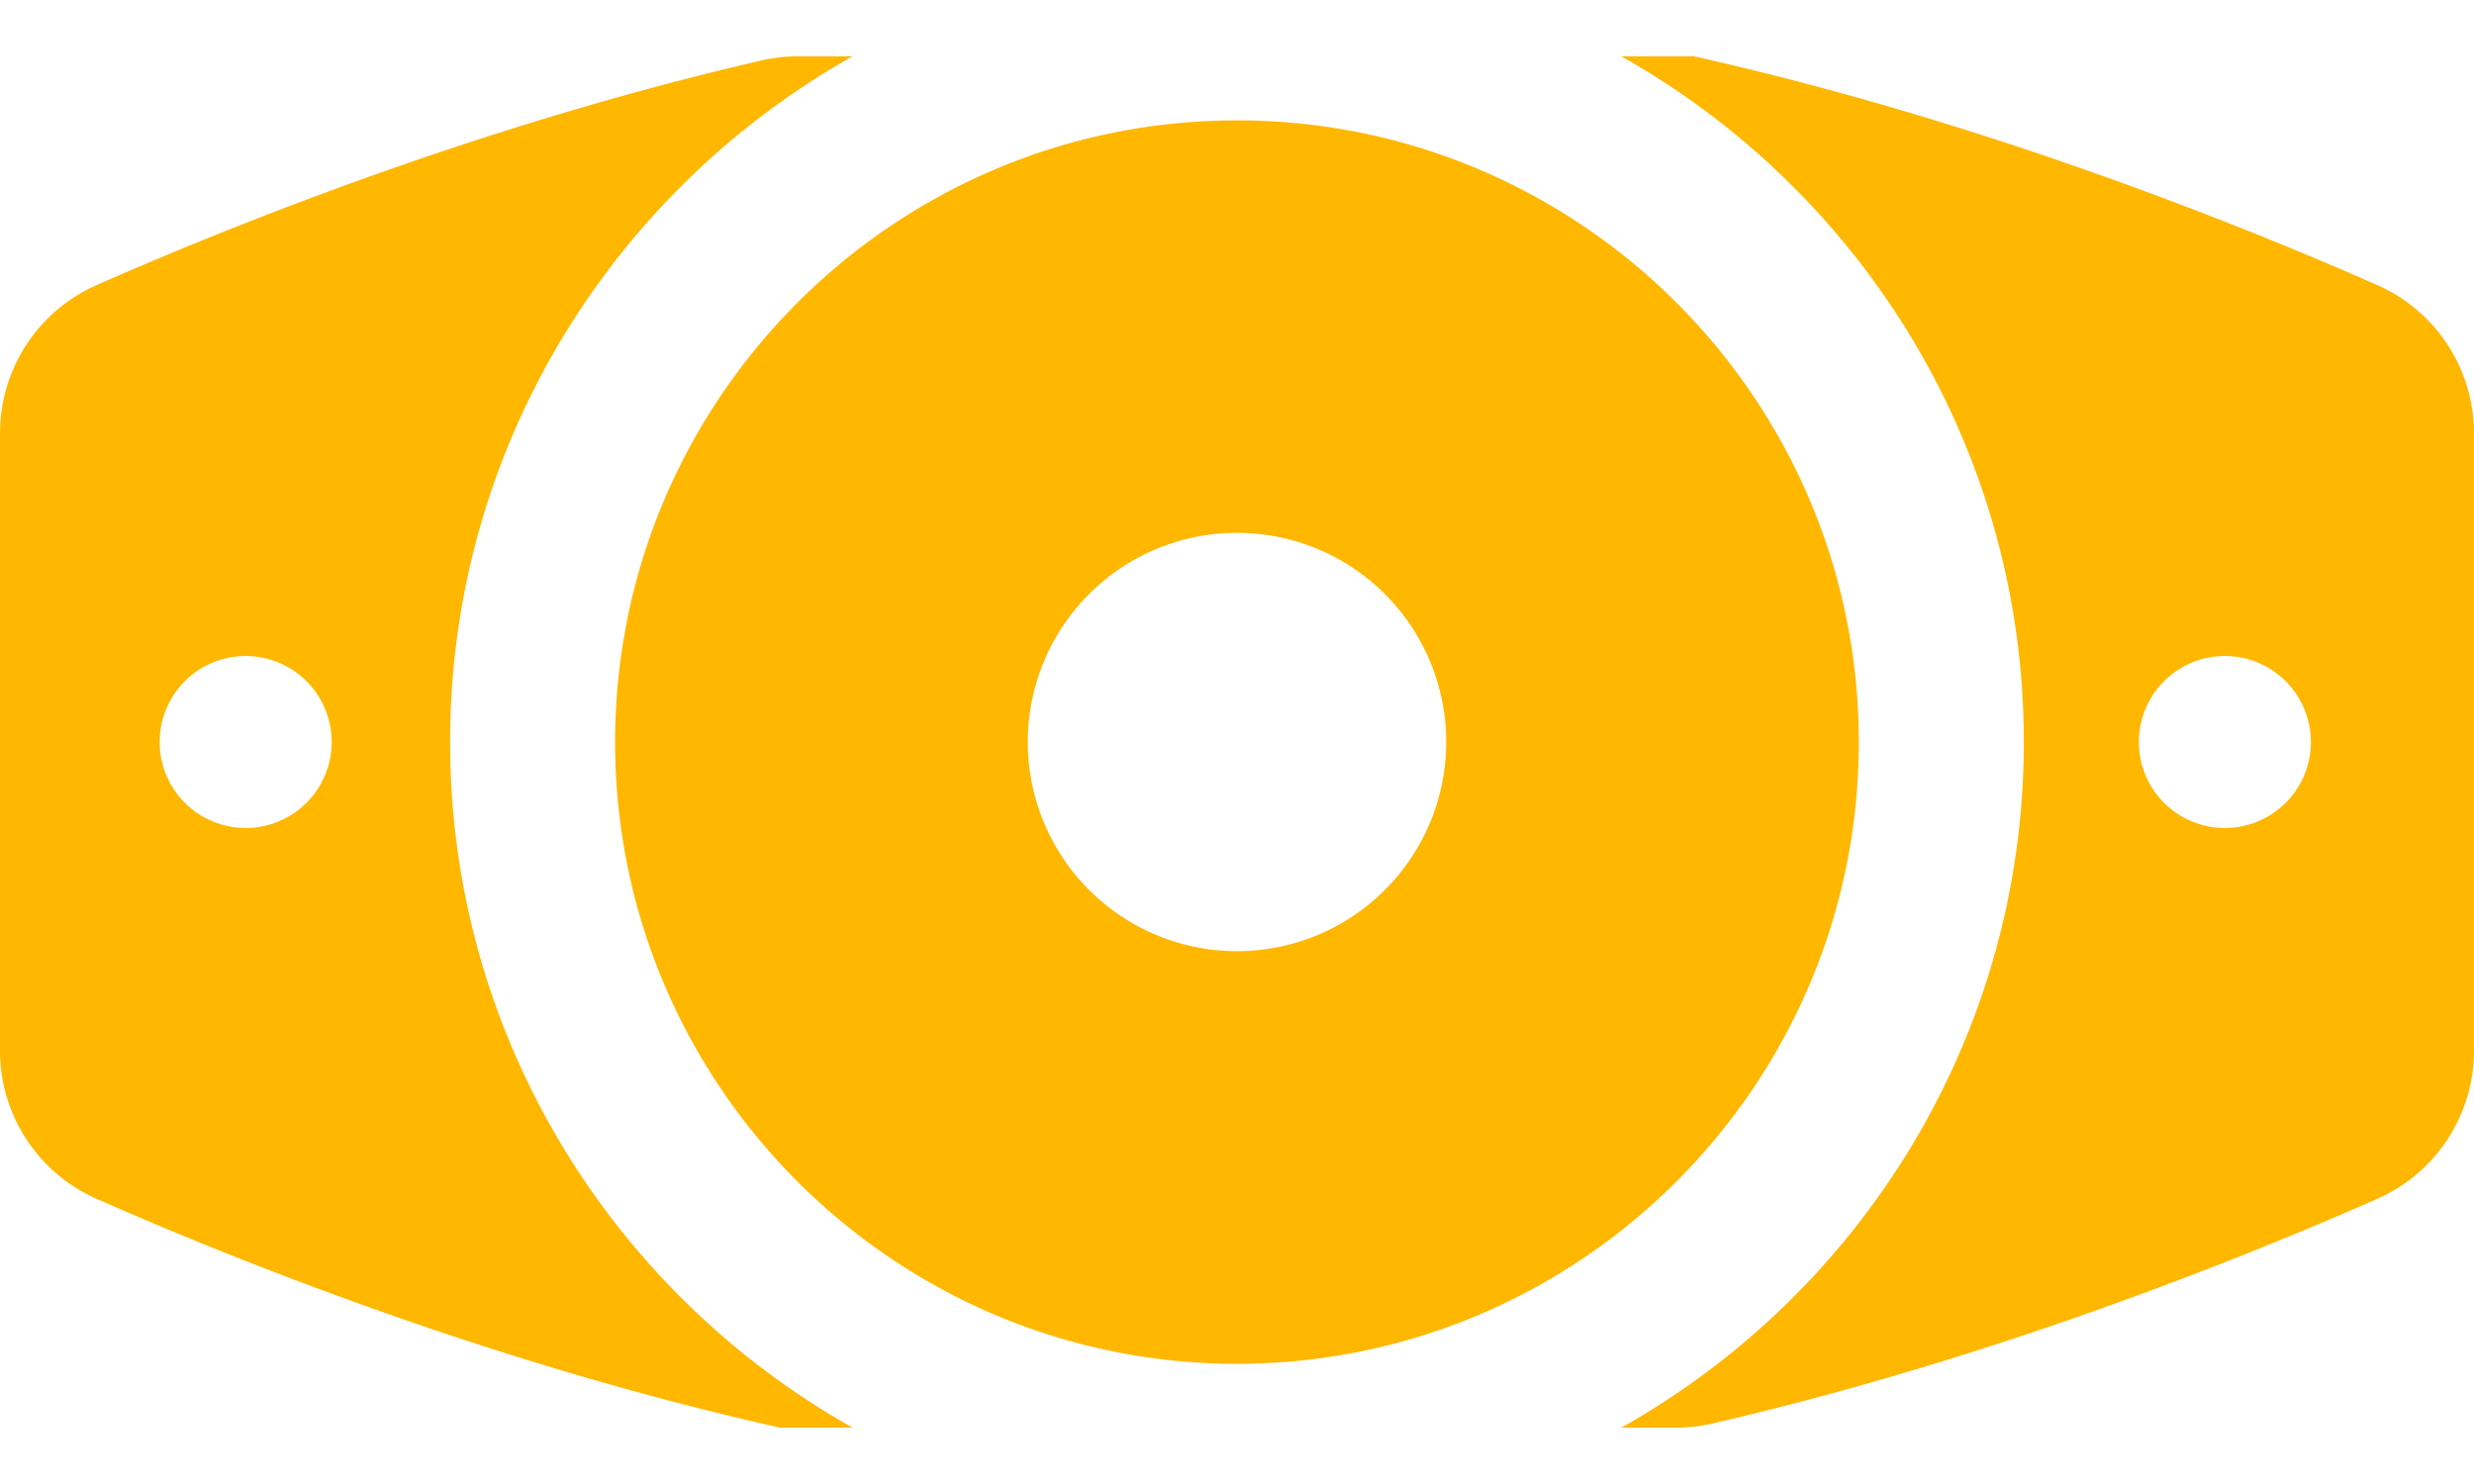 <svg xmlns="http://www.w3.org/2000/svg" width="30" height="18" viewBox="0 0 30 18">
    <path fill="#FFB700" fill-rule="evenodd" d="M26.979 10.043a1.043 1.043 0 1 0 0-2.086 1.043 1.043 0 0 0 0 2.086zm1.846-6.586A1.966 1.966 0 0 1 30 5.26v7.479c0 .783-.459 1.488-1.175 1.803-1.598.705-4.65 1.937-8.058 2.724a2.074 2.074 0 0 1-.458.051h-.649c2.908-1.636 4.881-4.749 4.881-8.317 0-3.568-1.973-6.681-4.881-8.317h.881l.05.037c-.016-.012-.031-.026-.049-.037 3.499.783 6.65 2.053 8.283 2.774zM2.979 10.043a1.043 1.043 0 1 0 0-2.086 1.043 1.043 0 0 0 0 2.086zM5.458 9c0 3.568 1.973 6.681 4.881 8.317h-.882v-.001c-3.499-.783-6.65-2.053-8.283-2.774A1.964 1.964 0 0 1 0 12.739V5.26c0-.782.458-1.488 1.174-1.803C2.772 2.752 5.823 1.521 9.23.734c.149-.035.305-.051.458-.051h.651C7.431 2.319 5.458 5.432 5.458 9zM15 11.537a2.537 2.537 0 1 0 0-5.074 2.537 2.537 0 0 0 0 5.074zM15 1.46c4.157 0 7.54 3.383 7.54 7.541s-3.383 7.541-7.54 7.541c-4.159 0-7.541-3.383-7.541-7.54 0-4.159 3.383-7.542 7.54-7.542z"/>
</svg>
